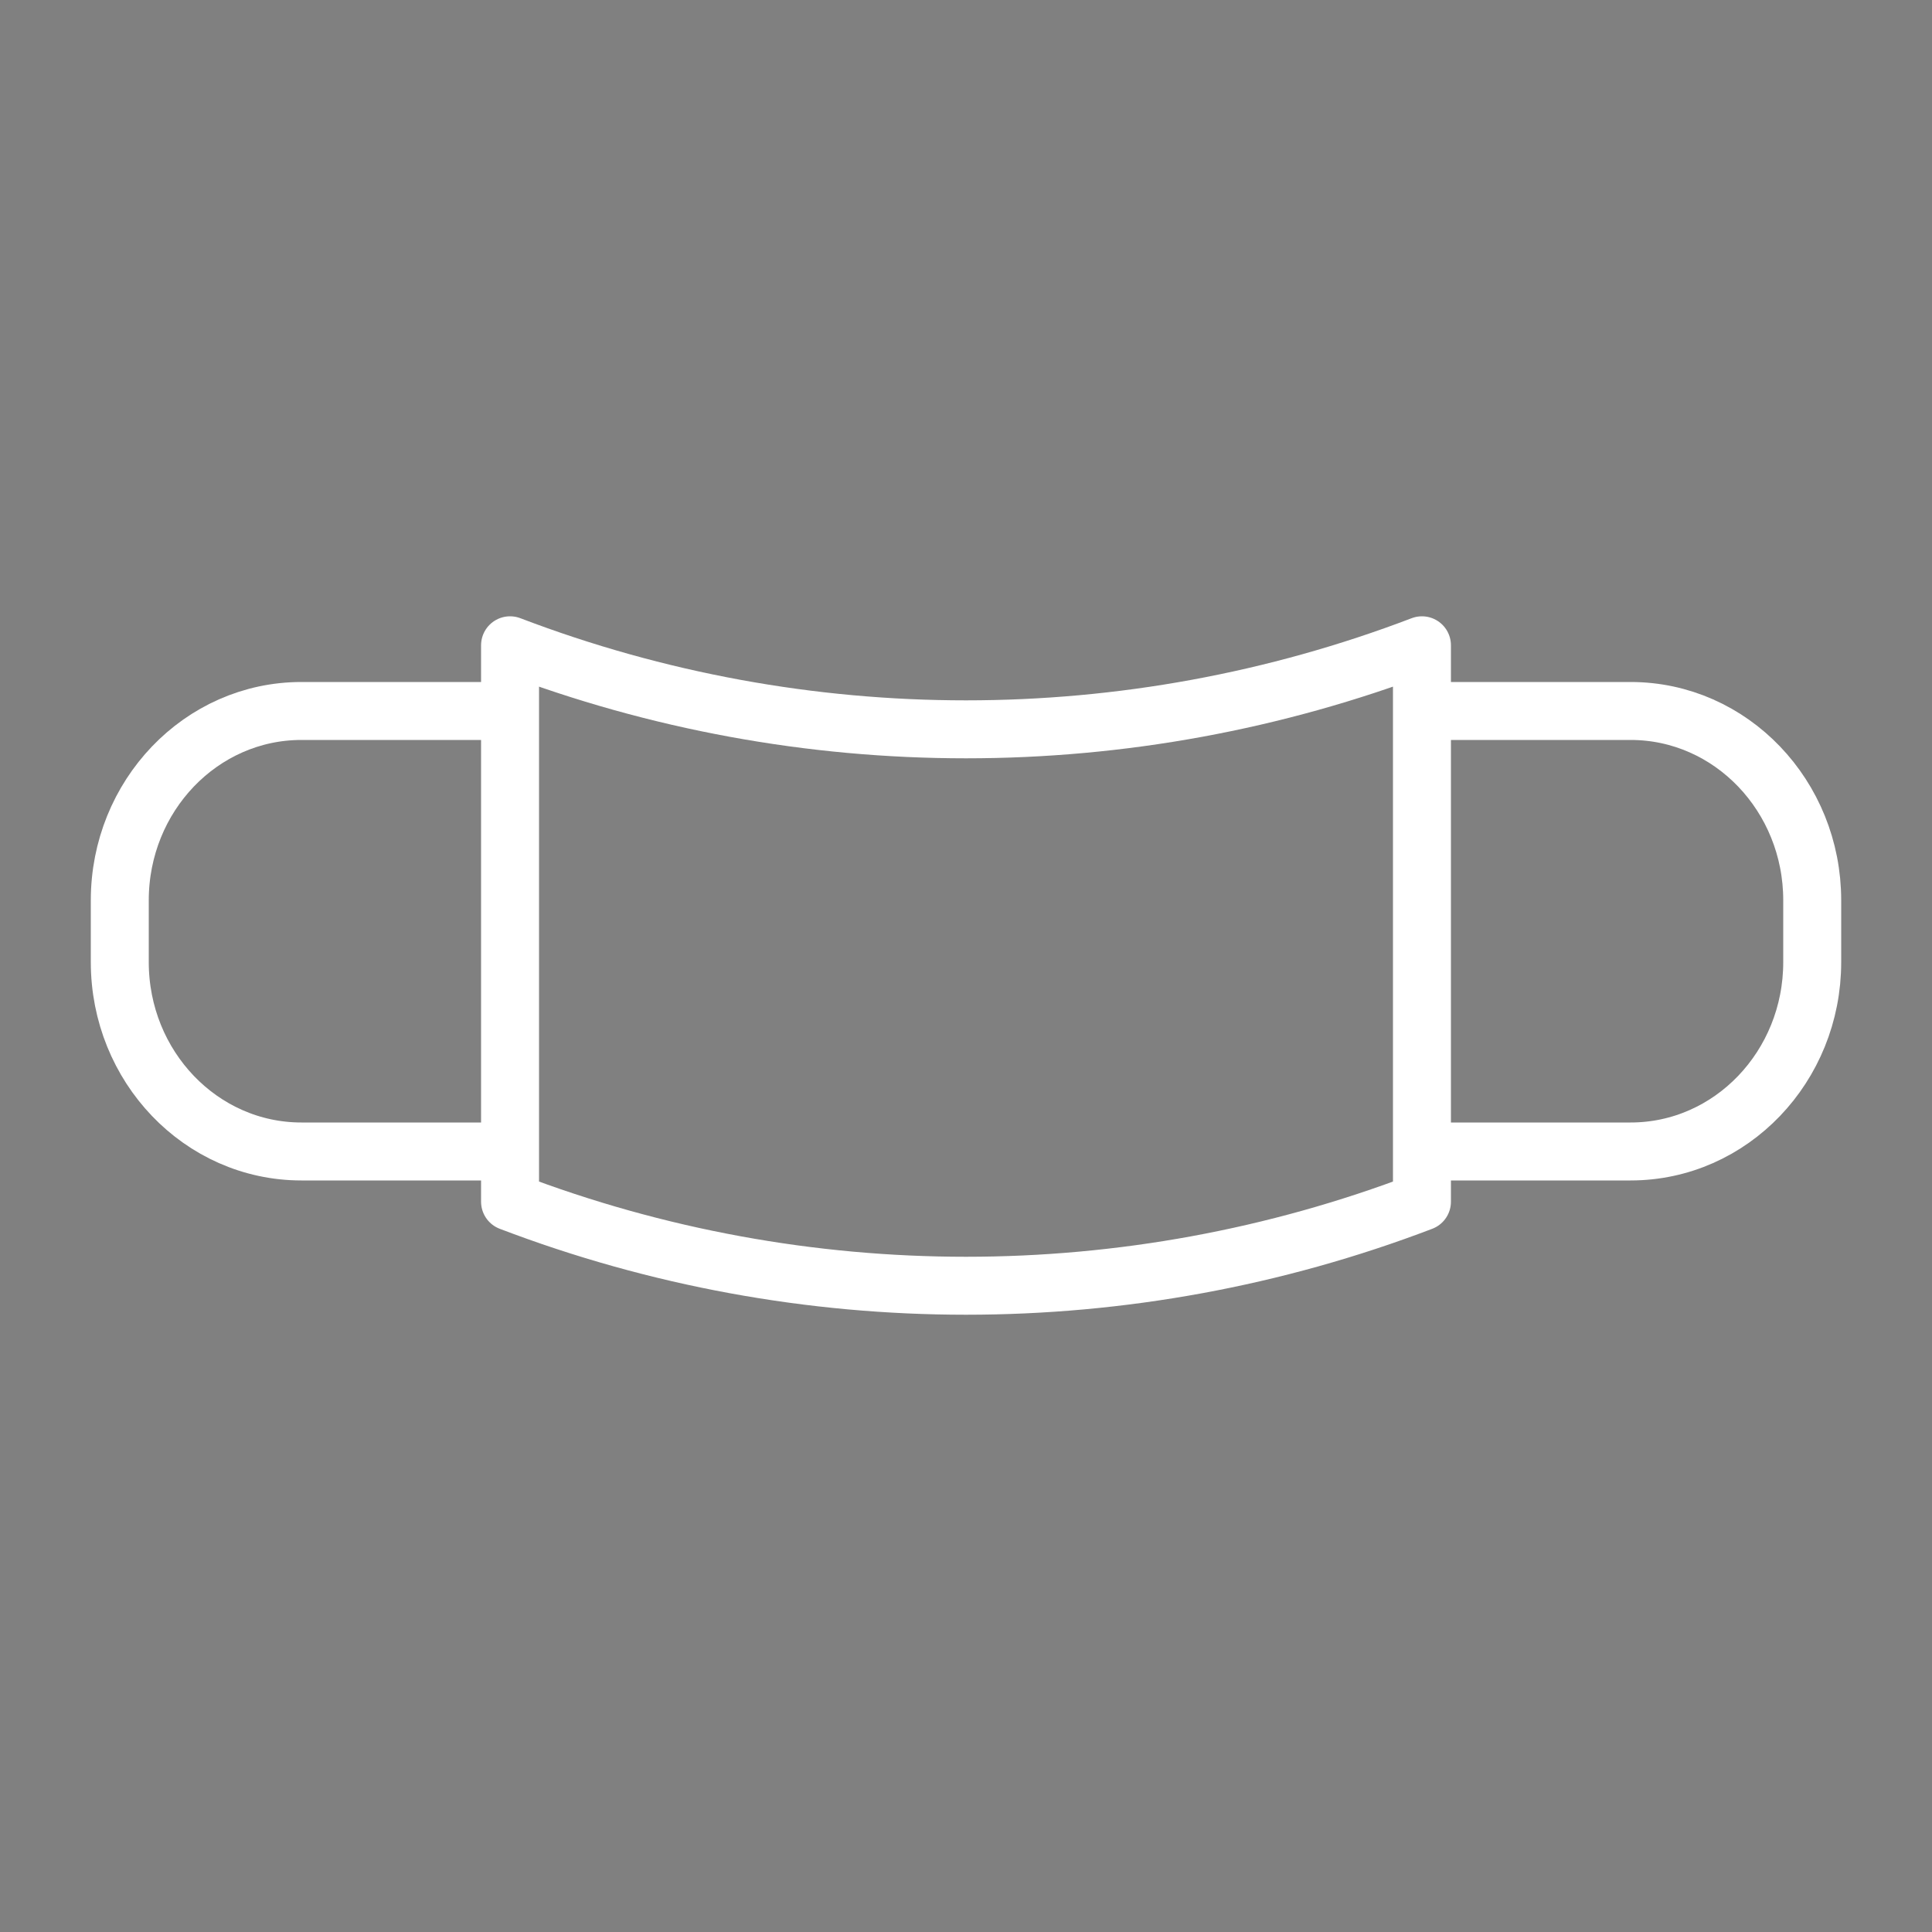 <?xml version="1.0" encoding="utf-8"?>
<!-- Generator: Adobe Illustrator 27.5.0, SVG Export Plug-In . SVG Version: 6.00 Build 0)  -->
<svg version="1.1" id="레이어_1" xmlns="http://www.w3.org/2000/svg" xmlns:xlink="http://www.w3.org/1999/xlink" x="0px"
	 y="0px" viewBox="0 0 50 50" style="enable-background:new 0 0 50 50;" xml:space="preserve">
<rect x="0" y="0" width="50" height="50" fill="#808080" stroke="none"/>
<style type="text/css">
	.st0{fill:none;stroke:#FFFFFF;stroke-width:1.5;stroke-linecap:round;stroke-linejoin:round;}
	.st1{fill:none;stroke:#FFFFFF;stroke-width:1.5;}
	.st2{fill:#095144;stroke:#FFFFFF;stroke-width:1.5;}
</style>
<g>
	<g>
		<line class="st0" x1="-59.4" y1="13.9" x2="-59.4" y2="17.4"/>
		<line class="st0" x1="-51.5" y1="13.9" x2="-51.5" y2="17.4"/>
	</g>
	<g>
		<path class="st0" d="M-60.1,15.7h-4.6V29c0,2.7,2.2,4.9,4.9,4.9h8.7c2.7,0,4.9-2.2,4.9-4.9V15.7h-4.3"/>
		<polyline class="st0" points="-56.2,34.2 -56.2,49.1 -47.8,49.1 -47.8,39.8 -37.8,39.8 		"/>
		<line class="st0" x1="-37.3" y1="37.4" x2="-37.3" y2="42.8"/>
	</g>
</g>
<g>
	<g>
		<path class="st0" d="M36.8,31.1c-7.6,2.9-16,2.9-23.6,0c0-4.8,0-9.6,0-14.4c7.6,2.9,16,2.9,23.6,0C36.8,21.5,36.8,26.3,36.8,31.1z
			"/>
	</g>
	<g>
		<path class="st0" d="M12.6,29.8H7.8c-2.6,0-4.7-2.2-4.7-4.9v-1.6c0-2.7,2.1-4.9,4.7-4.9h4.8"/>
		<path class="st0" d="M37.4,29.8h4.8c2.6,0,4.7-2.2,4.7-4.9v-1.6c0-2.7-2.1-4.9-4.7-4.9h-4.8"/>
	</g>
</g>
<g>
	<g>
		<path class="st1" d="M-20.4,20.5c0-2.7-2.1-4.8-4.8-4.8c-2.7,0-4.8,2.1-4.8,4.8v10h9.6V20.5z"/>
		<path class="st1" d="M-30,30.5v10c0,2.7,2.1,4.8,4.8,4.8c2.7,0,4.8-2.1,4.8-4.8v-10H-30z"/>
	</g>
	<g>
		<path class="st1" d="M-9.8,34.9c3.4,0,6.2-2.8,6.2-6.2h-12.3C-15.9,32.1-13.2,34.9-9.8,34.9z"/>
		<path class="st1" d="M-9.8,22.6c-3.4,0-6.2,2.8-6.2,6.2h12.3C-3.6,25.3-6.4,22.6-9.8,22.6z"/>
	</g>
</g>
<g>
	<path class="st1" d="M-91.6,15c-1.2,1-2.4,1.2-2.4,1.2h-4.1c0,0-1.3-0.2-2.4-1.2c-1.2-1-8.2-1.3-8,7.2c0.2,8.4,3.6,8.8,4.4,15.5
		c0.8,6.7,3.9,13.4,5,11.1C-98,46.4-98,37-97.2,35.4c0.4-0.8,0.8-1.3,1.2-1.7c0,0,0.1,0.1,0.1,0.1c0.3,0.4,0.7,0.9,1.1,1.6
		c0.8,1.6,0.8,11,1.9,13.4c1.2,2.4,4.3-4.4,5-11.1c0.8-6.7,4.2-7.1,4.4-15.5C-83.4,13.8-90.4,14-91.6,15z"/>
	<g>
		<path class="st2" d="M-89.6,22.1c0,1-0.8,1.8-1.8,1.8h-9.2c-1,0-1.8-0.8-1.8-1.8v-9.2c0-1,0.8-1.8,1.8-1.8h9.2
			c1,0,1.8,0.8,1.8,1.8V22.1z"/>
		<g>
			<line class="st2" x1="-92.5" y1="17.5" x2="-99.6" y2="17.5"/>
			<line class="st2" x1="-96.1" y1="13.9" x2="-96.1" y2="21"/>
		</g>
	</g>
</g>
</svg>
